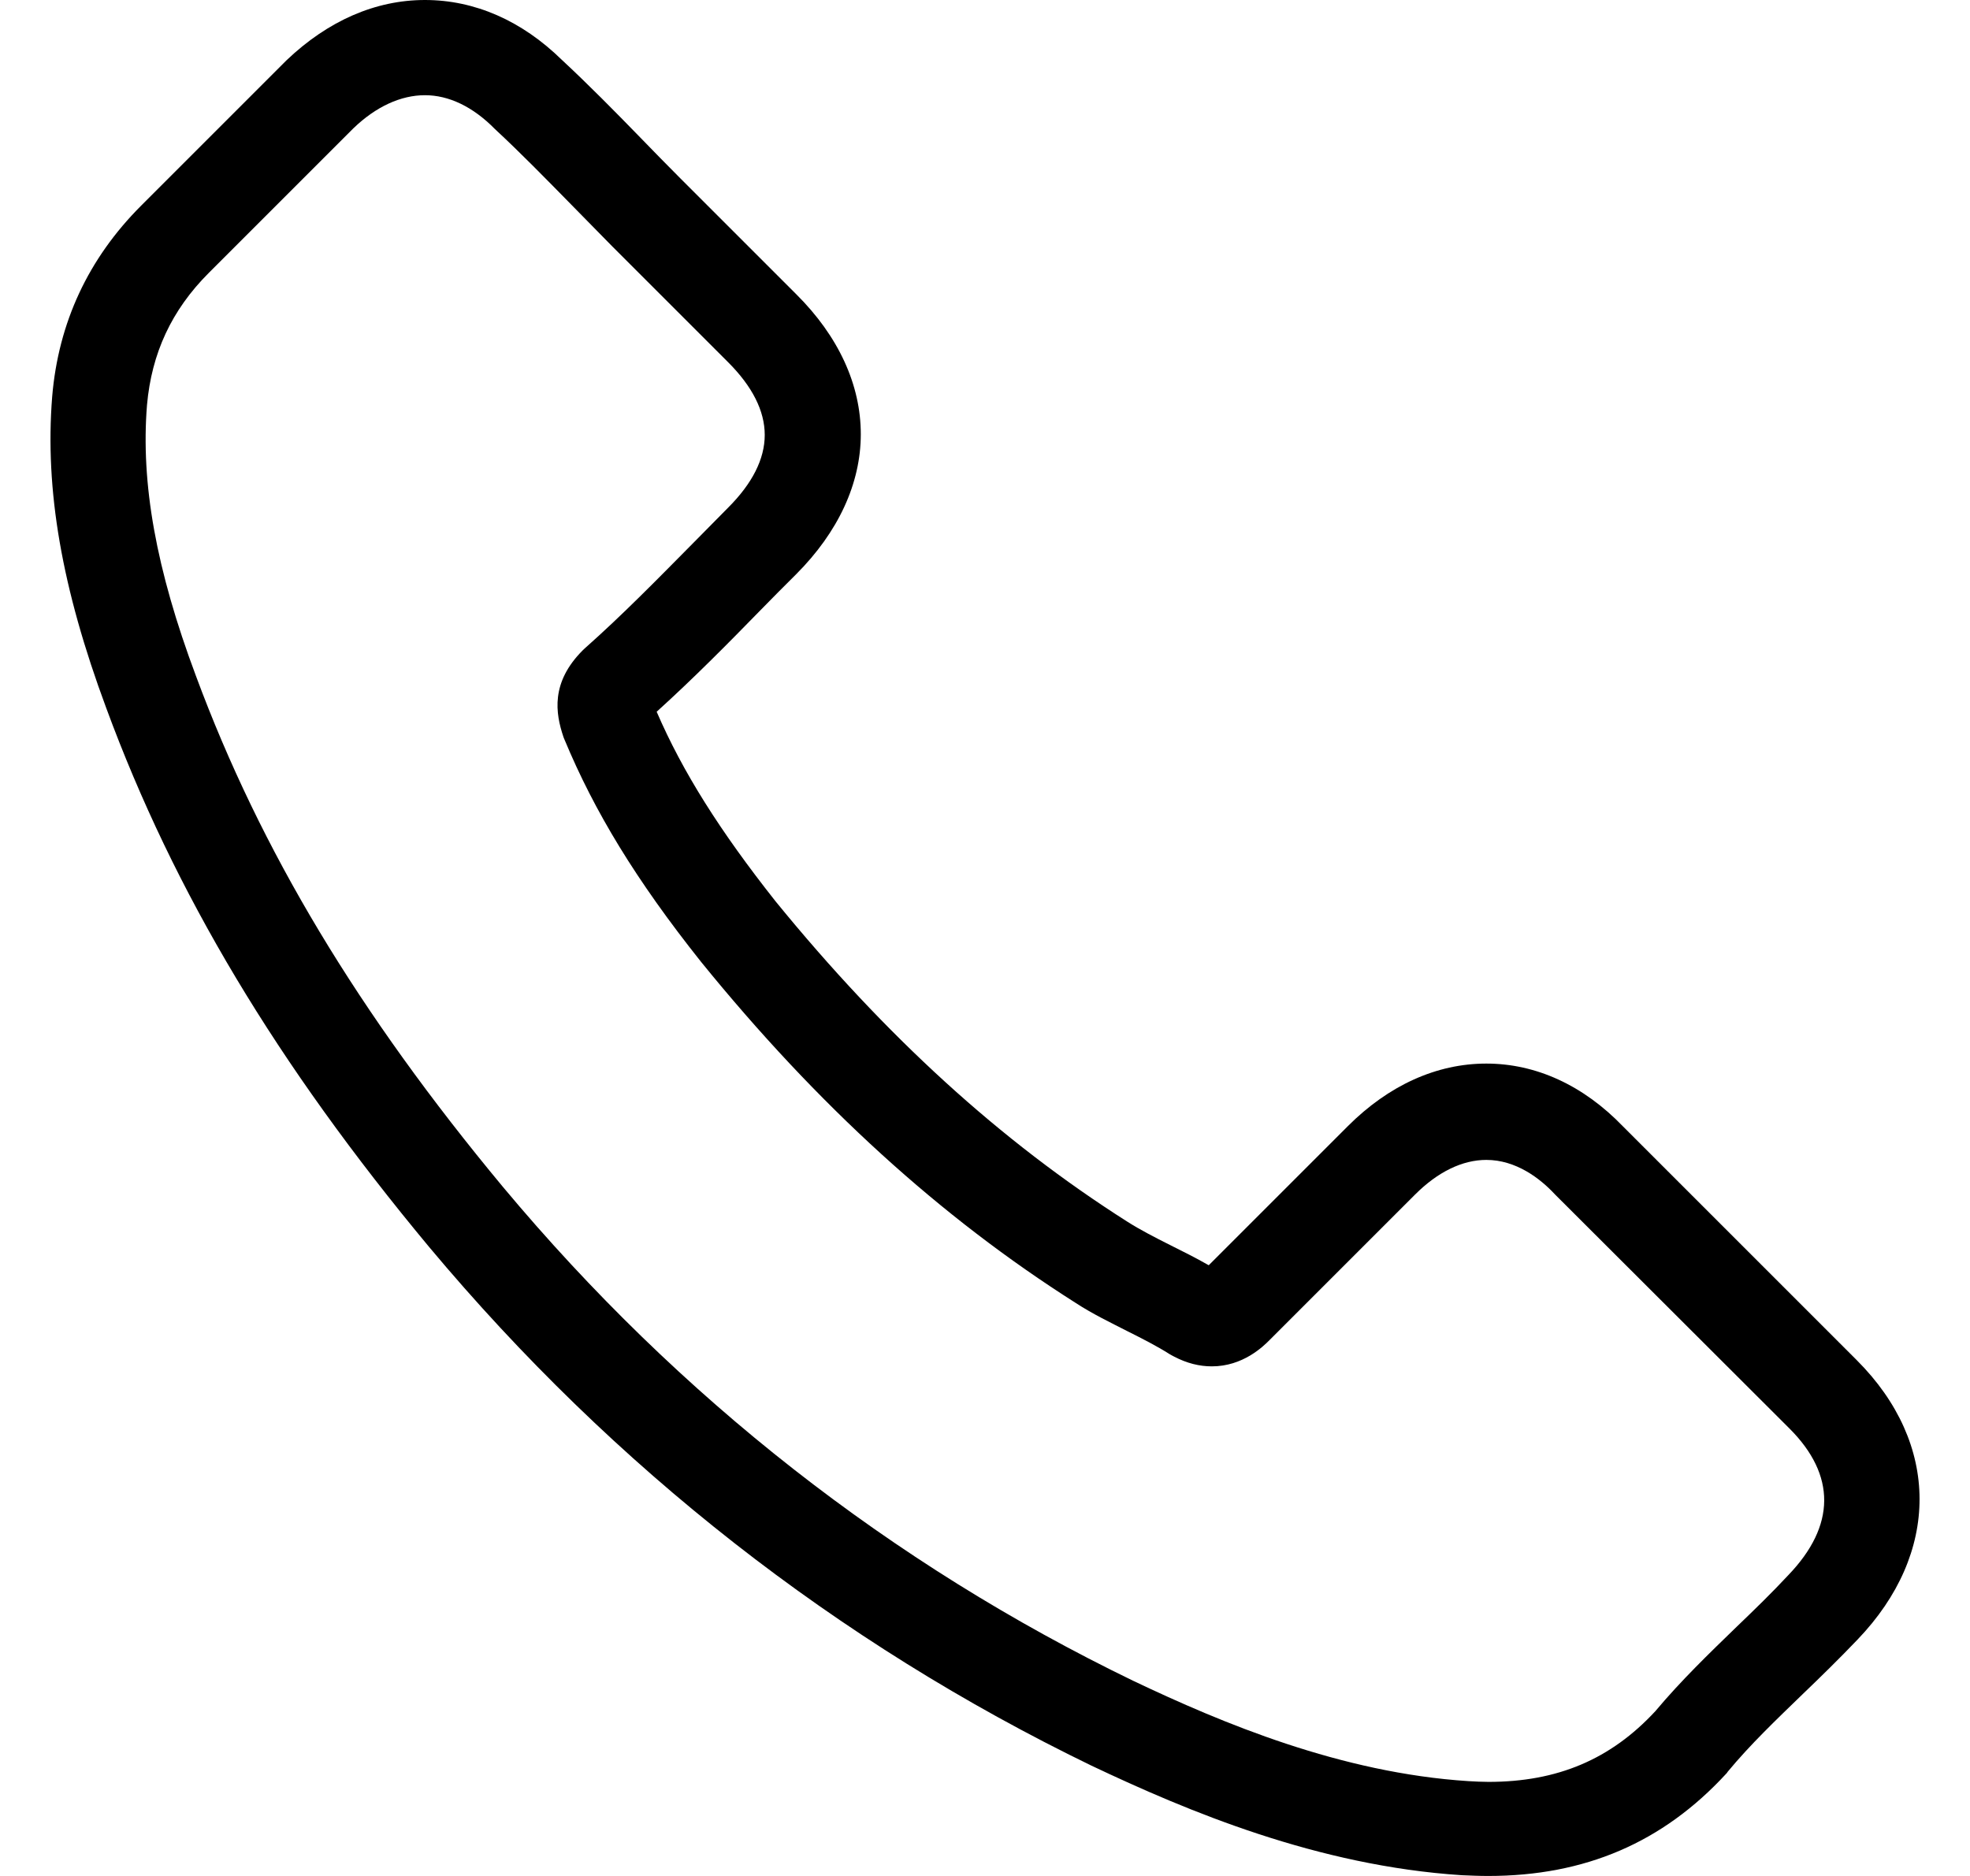 <svg width="21" height="20" viewBox="0 0 21 20" fill="none" xmlns="http://www.w3.org/2000/svg">
<path d="M4.575 13.295C6.548 15.653 8.923 17.509 11.633 18.823C12.665 19.312 14.045 19.892 15.582 19.992C15.678 19.996 15.769 20 15.864 20C16.896 20 17.725 19.644 18.401 18.91C18.405 18.906 18.413 18.898 18.417 18.889C18.657 18.599 18.931 18.338 19.217 18.061C19.412 17.874 19.611 17.679 19.801 17.48C20.684 16.56 20.684 15.392 19.793 14.501L17.302 12.01C16.88 11.571 16.374 11.339 15.844 11.339C15.313 11.339 14.803 11.571 14.368 12.006L12.885 13.489C12.748 13.411 12.607 13.34 12.474 13.274C12.309 13.191 12.155 13.112 12.018 13.025C10.667 12.167 9.441 11.049 8.268 9.61C7.675 8.86 7.277 8.23 7 7.588C7.389 7.236 7.754 6.867 8.106 6.506C8.231 6.378 8.359 6.249 8.488 6.121C8.935 5.673 9.176 5.155 9.176 4.629C9.176 4.103 8.939 3.585 8.488 3.137L7.253 1.902C7.108 1.757 6.971 1.616 6.83 1.471C6.556 1.189 6.27 0.899 5.989 0.638C5.562 0.22 5.06 0 4.53 0C4.004 0 3.498 0.22 3.055 0.642L1.505 2.192C0.941 2.756 0.622 3.44 0.556 4.231C0.477 5.222 0.659 6.274 1.132 7.547C1.857 9.515 2.951 11.343 4.575 13.295ZM1.567 4.318C1.616 3.767 1.828 3.307 2.226 2.909L3.767 1.368C4.008 1.136 4.273 1.015 4.53 1.015C4.783 1.015 5.04 1.136 5.276 1.376C5.553 1.633 5.815 1.902 6.096 2.188C6.237 2.333 6.382 2.478 6.527 2.627L7.762 3.862C8.019 4.119 8.152 4.38 8.152 4.637C8.152 4.894 8.019 5.155 7.762 5.412C7.634 5.541 7.505 5.673 7.377 5.802C6.992 6.191 6.631 6.56 6.233 6.913C6.225 6.921 6.221 6.925 6.212 6.933C5.868 7.277 5.922 7.605 6.005 7.853C6.009 7.866 6.013 7.874 6.018 7.886C6.337 8.653 6.78 9.383 7.472 10.253C8.716 11.786 10.025 12.976 11.467 13.891C11.646 14.008 11.836 14.099 12.014 14.19C12.18 14.273 12.333 14.351 12.47 14.438C12.487 14.447 12.499 14.455 12.516 14.463C12.652 14.534 12.785 14.567 12.918 14.567C13.249 14.567 13.465 14.356 13.535 14.285L15.085 12.735C15.325 12.495 15.587 12.366 15.844 12.366C16.159 12.366 16.416 12.561 16.577 12.735L19.076 15.23C19.573 15.727 19.569 16.266 19.064 16.792C18.89 16.979 18.707 17.157 18.512 17.344C18.222 17.625 17.92 17.916 17.646 18.243C17.17 18.757 16.602 18.997 15.868 18.997C15.798 18.997 15.723 18.993 15.653 18.989C14.294 18.902 13.03 18.371 12.081 17.92C9.503 16.672 7.24 14.903 5.363 12.656C3.817 10.796 2.777 9.063 2.089 7.207C1.662 6.067 1.5 5.151 1.567 4.318Z" fill="black"/>
</svg>
